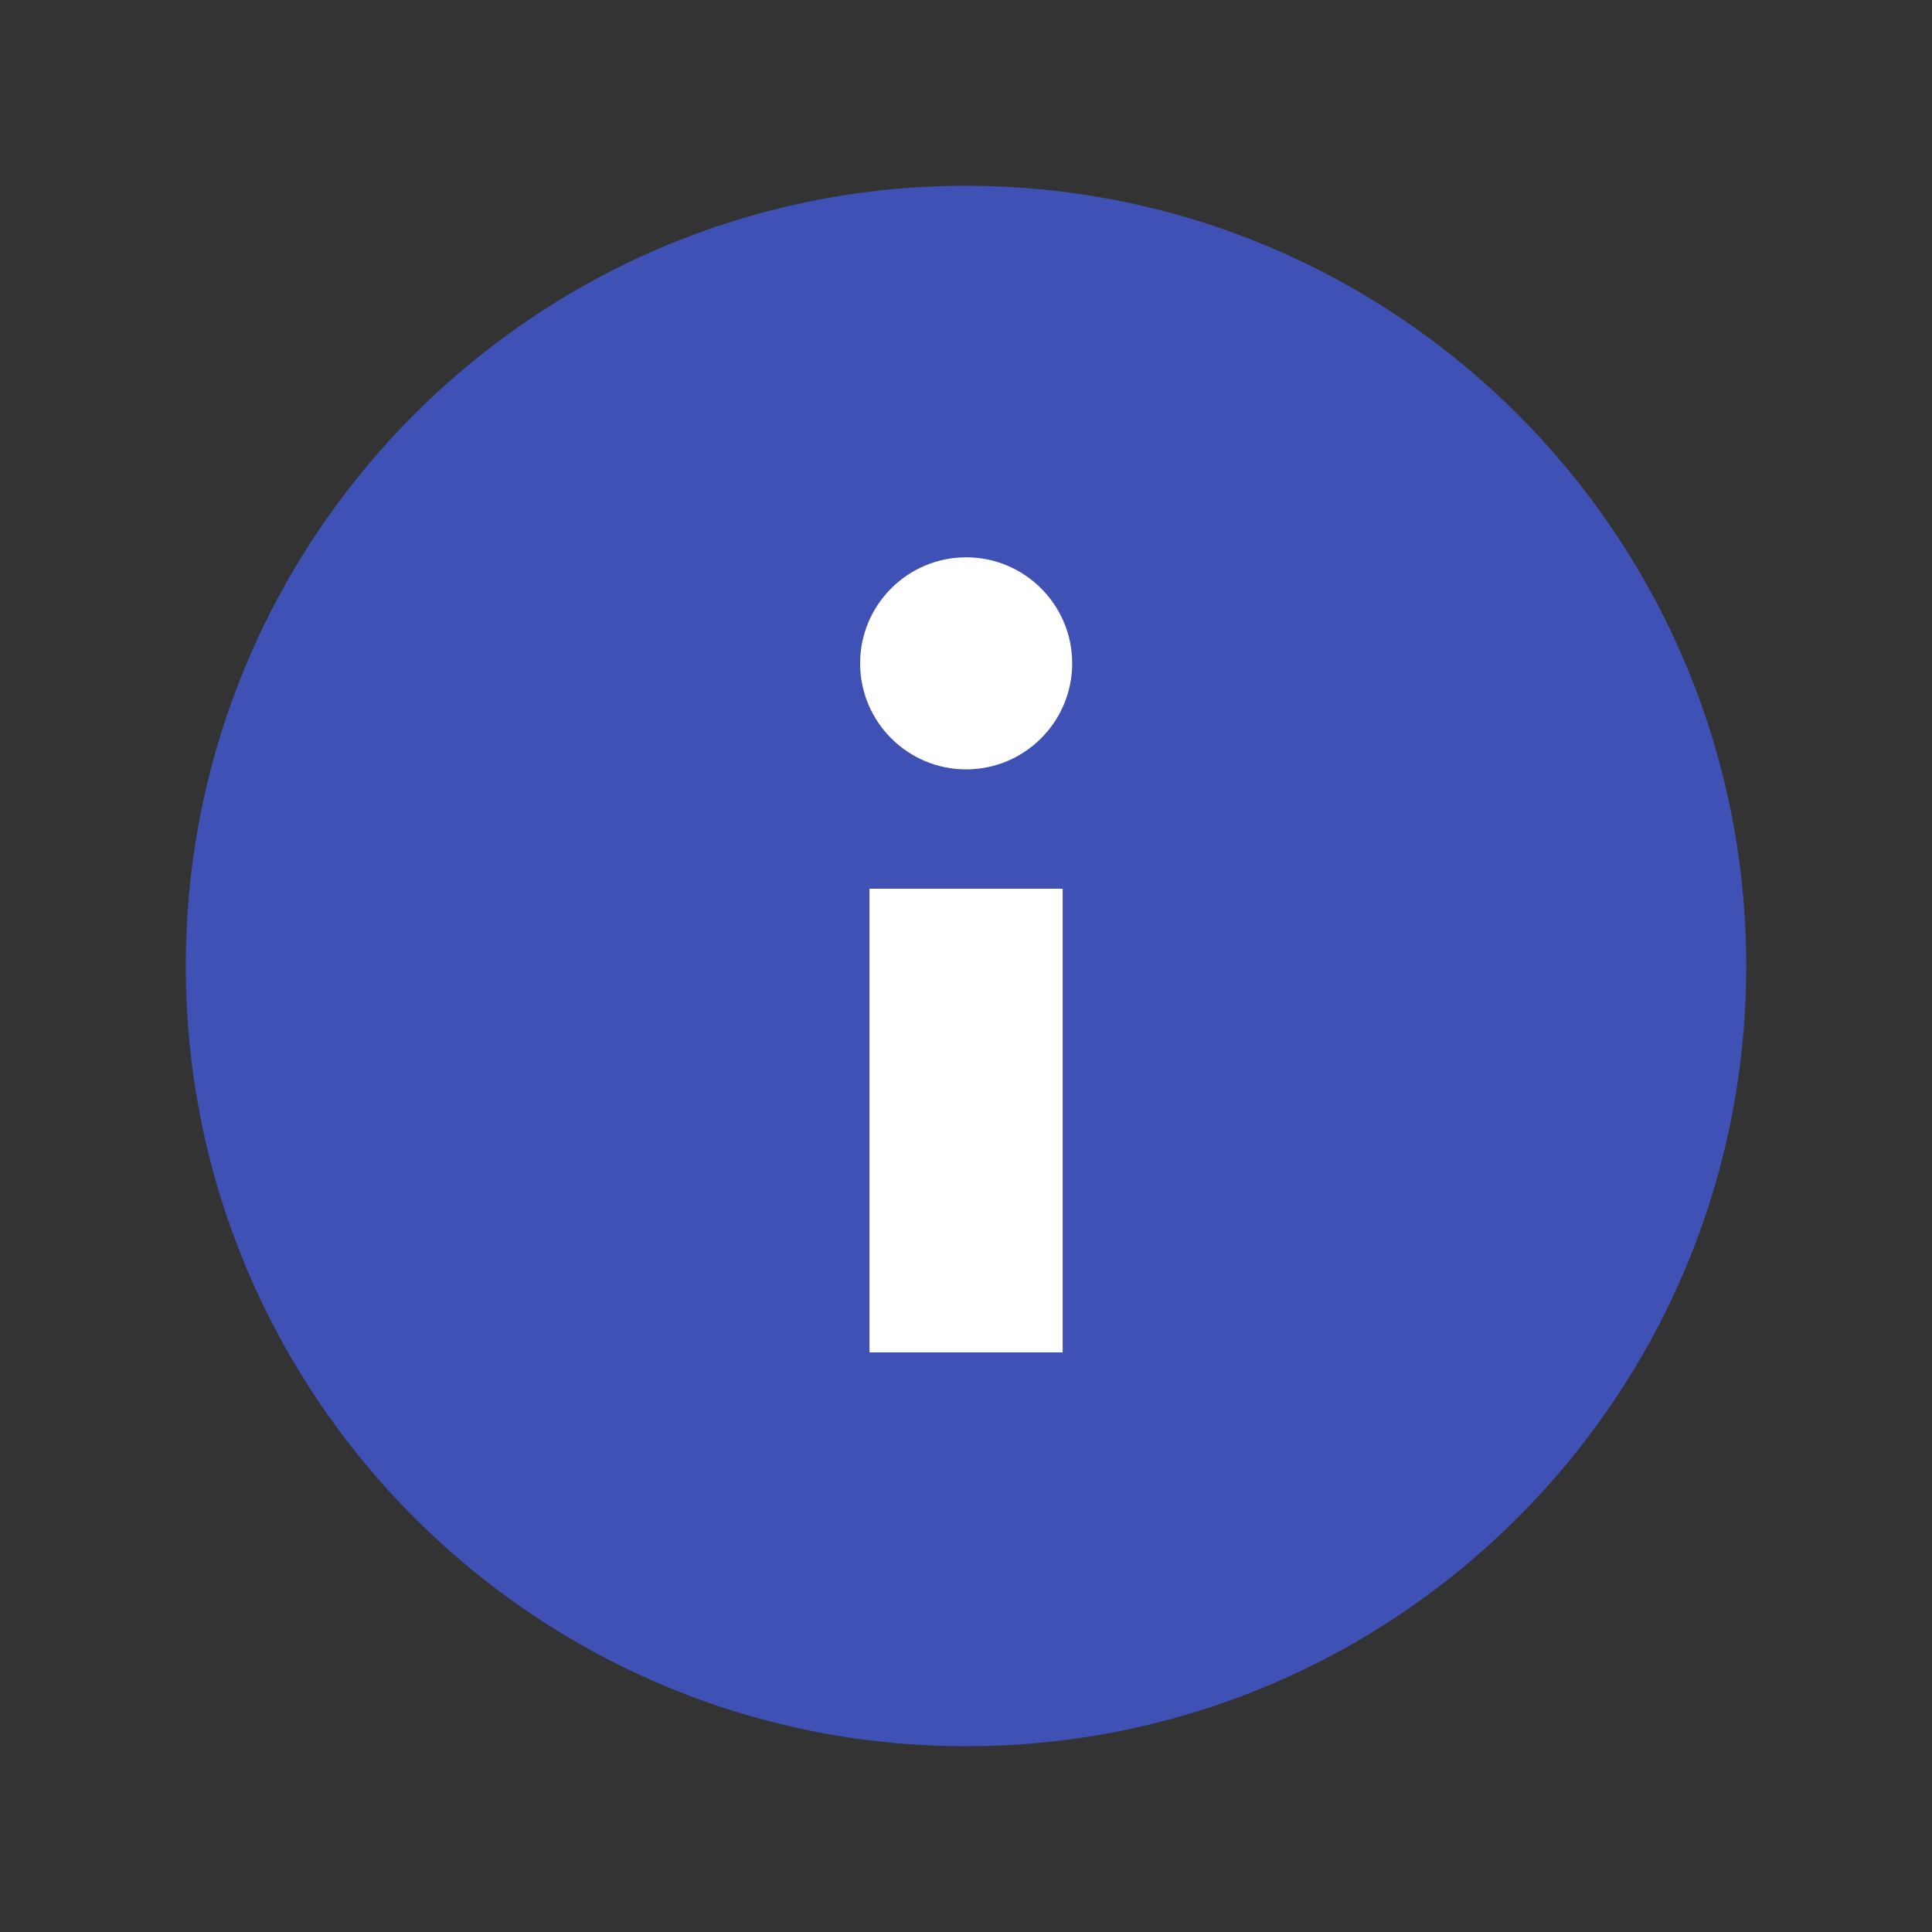 <svg width="52" height="52" viewBox="0 0 52 52" fill="none" xmlns="http://www.w3.org/2000/svg">
<rect x="0" y="0" width="52" height="52" fill="#333333" stroke="none"/>
<path d="M47 26C47 37.597 37.597 47 26 47C14.403 47 5 37.597 5 26C5 14.403 14.403 5 26 5C37.597 5 47 14.403 47 26Z" fill="#3F51B5"/>
<path d="M23.402 23.92H28.602V36.4H23.402V23.92ZM28.858 17.854C28.858 19.428 27.579 20.708 26.004 20.708C24.43 20.708 23.15 19.428 23.15 17.854C23.15 16.28 24.43 15 26.004 15C27.579 15 28.858 16.28 28.858 17.854Z" fill="white"/>
</svg>
